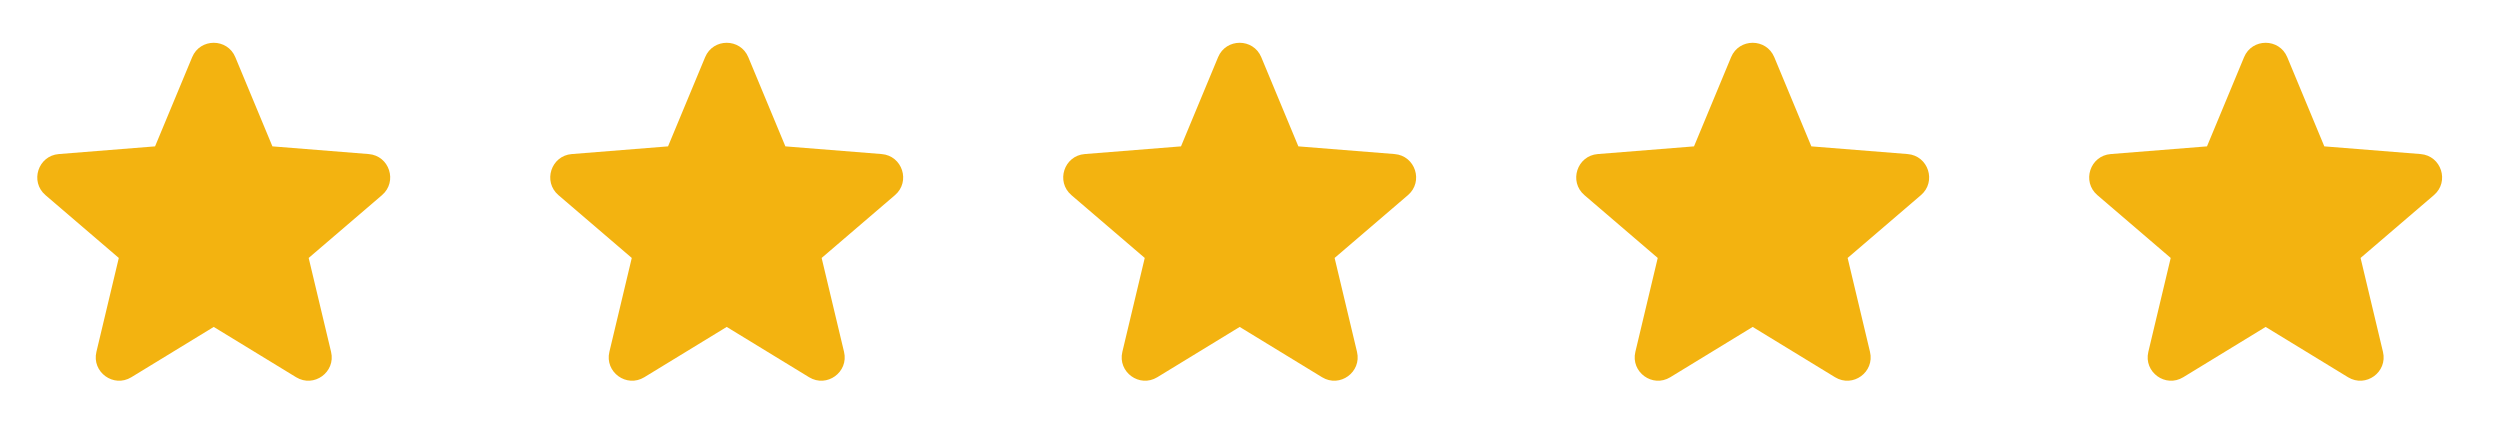 <svg width="117" height="20" viewBox="0 0 117 20" fill="none" xmlns="http://www.w3.org/2000/svg">
<path fill-rule="evenodd" clip-rule="evenodd" d="M8.993 2.676C9.366 1.778 10.64 1.778 11.013 2.676L12.749 6.85L17.254 7.21C18.224 7.288 18.617 8.498 17.878 9.132L14.446 12.072L15.494 16.467C15.72 17.414 14.69 18.162 13.86 17.655L10.003 15.3L6.146 17.655C5.316 18.162 4.286 17.413 4.512 16.467L5.56 12.072L2.128 9.132C1.389 8.498 1.782 7.288 2.753 7.21L7.257 6.85L8.993 2.677V2.676Z" fill="#F3B310"/>
<path fill-rule="evenodd" clip-rule="evenodd" d="M33 2.676C33.373 1.778 34.647 1.778 35.02 2.676L36.756 6.85L41.26 7.21C42.231 7.288 42.624 8.498 41.885 9.132L38.453 12.072L39.501 16.467C39.727 17.414 38.697 18.162 37.867 17.655L34.01 15.3L30.153 17.655C29.323 18.162 28.293 17.413 28.519 16.467L29.567 12.072L26.135 9.132C25.396 8.498 25.789 7.288 26.759 7.21L31.264 6.85L33 2.677V2.676Z" fill="#F3B310"/>
<path fill-rule="evenodd" clip-rule="evenodd" d="M57.006 2.676C57.38 1.778 58.654 1.778 59.027 2.676L60.763 6.85L65.267 7.21C66.237 7.288 66.631 8.498 65.892 9.132L62.46 12.072L63.508 16.467C63.733 17.414 62.704 18.162 61.874 17.655L58.017 15.3L54.16 17.655C53.33 18.162 52.3 17.413 52.526 16.467L53.574 12.072L50.142 9.132C49.403 8.498 49.796 7.288 50.766 7.21L55.271 6.85L57.006 2.677V2.676Z" fill="#F3B310"/>
<path fill-rule="evenodd" clip-rule="evenodd" d="M81.015 2.676C81.389 1.778 82.662 1.778 83.036 2.676L84.771 6.85L89.276 7.21C90.246 7.288 90.64 8.498 89.9 9.132L86.469 12.072L87.516 16.467C87.742 17.414 86.713 18.162 85.882 17.655L82.025 15.3L78.168 17.655C77.338 18.162 76.309 17.413 76.535 16.467L77.582 12.072L74.151 9.132C73.411 8.498 73.805 7.288 74.775 7.21L79.28 6.85L81.015 2.677V2.676Z" fill="#F3B310"/>
<path fill-rule="evenodd" clip-rule="evenodd" d="M105.022 2.676C105.396 1.778 106.669 1.778 107.043 2.676L108.778 6.85L113.283 7.21C114.253 7.288 114.647 8.498 113.907 9.132L110.475 12.072L111.523 16.467C111.749 17.414 110.72 18.162 109.889 17.655L106.032 15.3L102.175 17.655C101.345 18.162 100.316 17.413 100.542 16.467L101.589 12.072L98.157 9.132C97.418 8.498 97.811 7.288 98.782 7.21L103.287 6.85L105.022 2.677V2.676Z" fill="#F3B310"/>
</svg>
